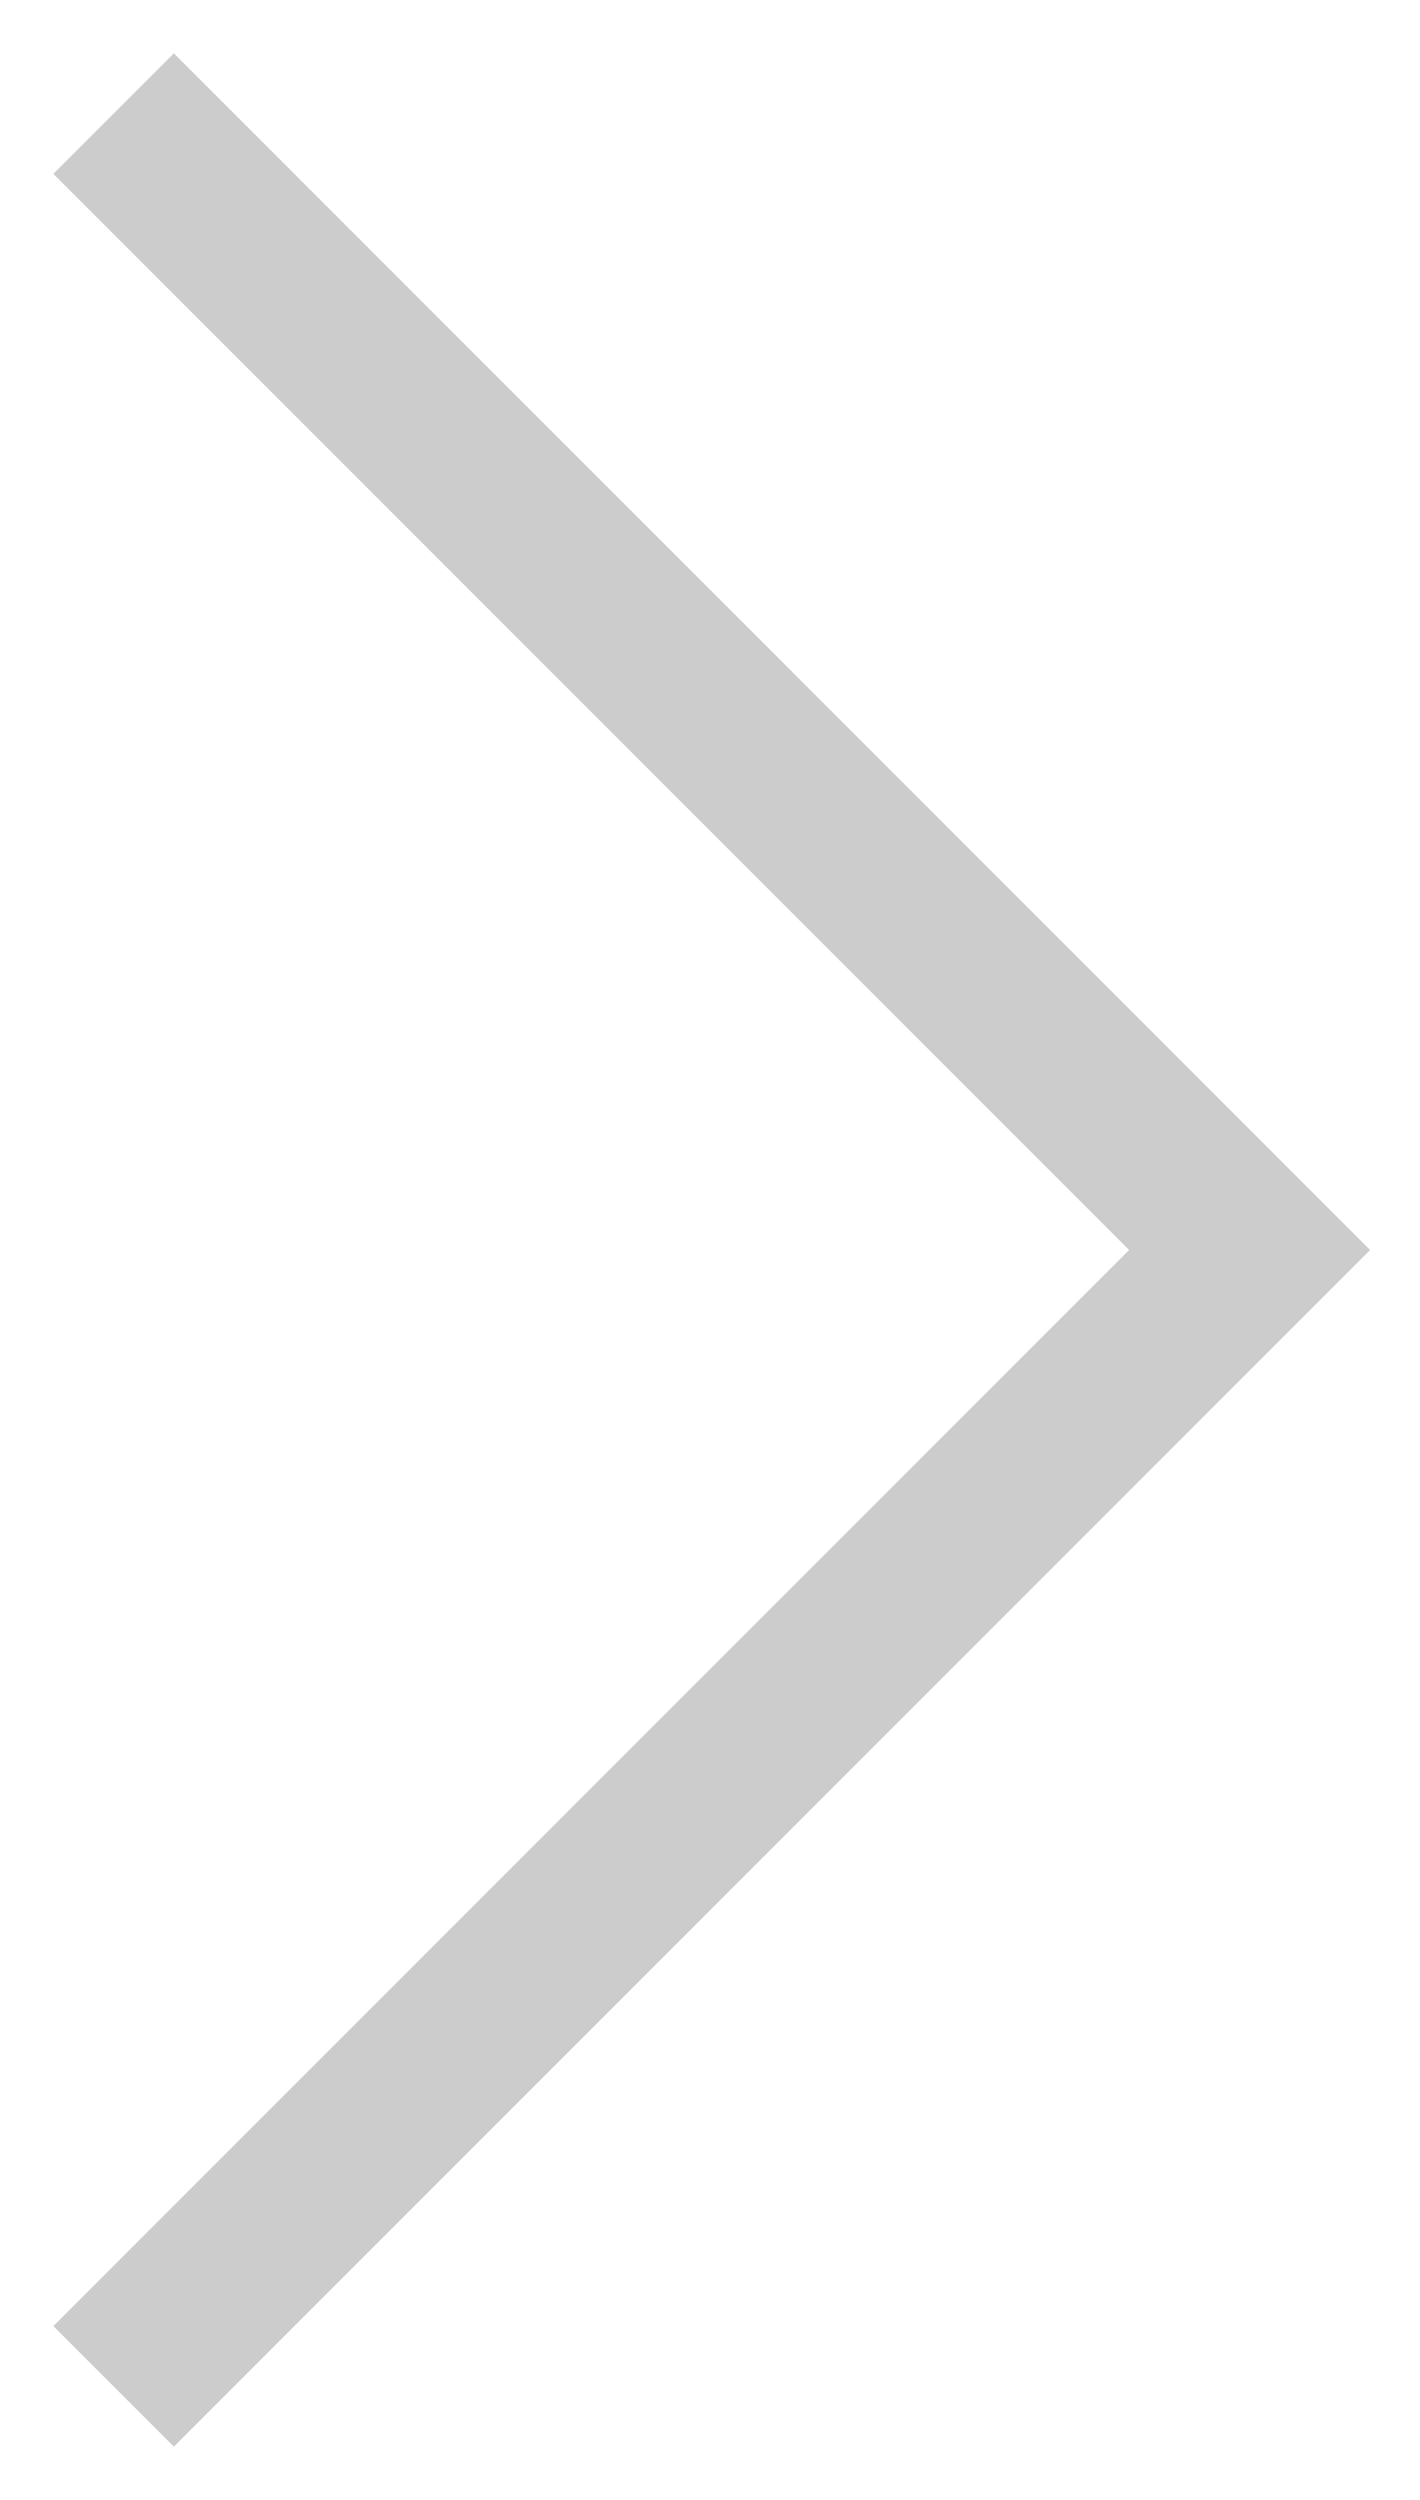 <?xml version="1.0" encoding="UTF-8"?> <svg xmlns="http://www.w3.org/2000/svg" width="25" height="44" viewBox="0 0 25 44" fill="none"><path d="M2 42L22 22L2 2" stroke="#CCCCCC" stroke-width="3"></path></svg> 